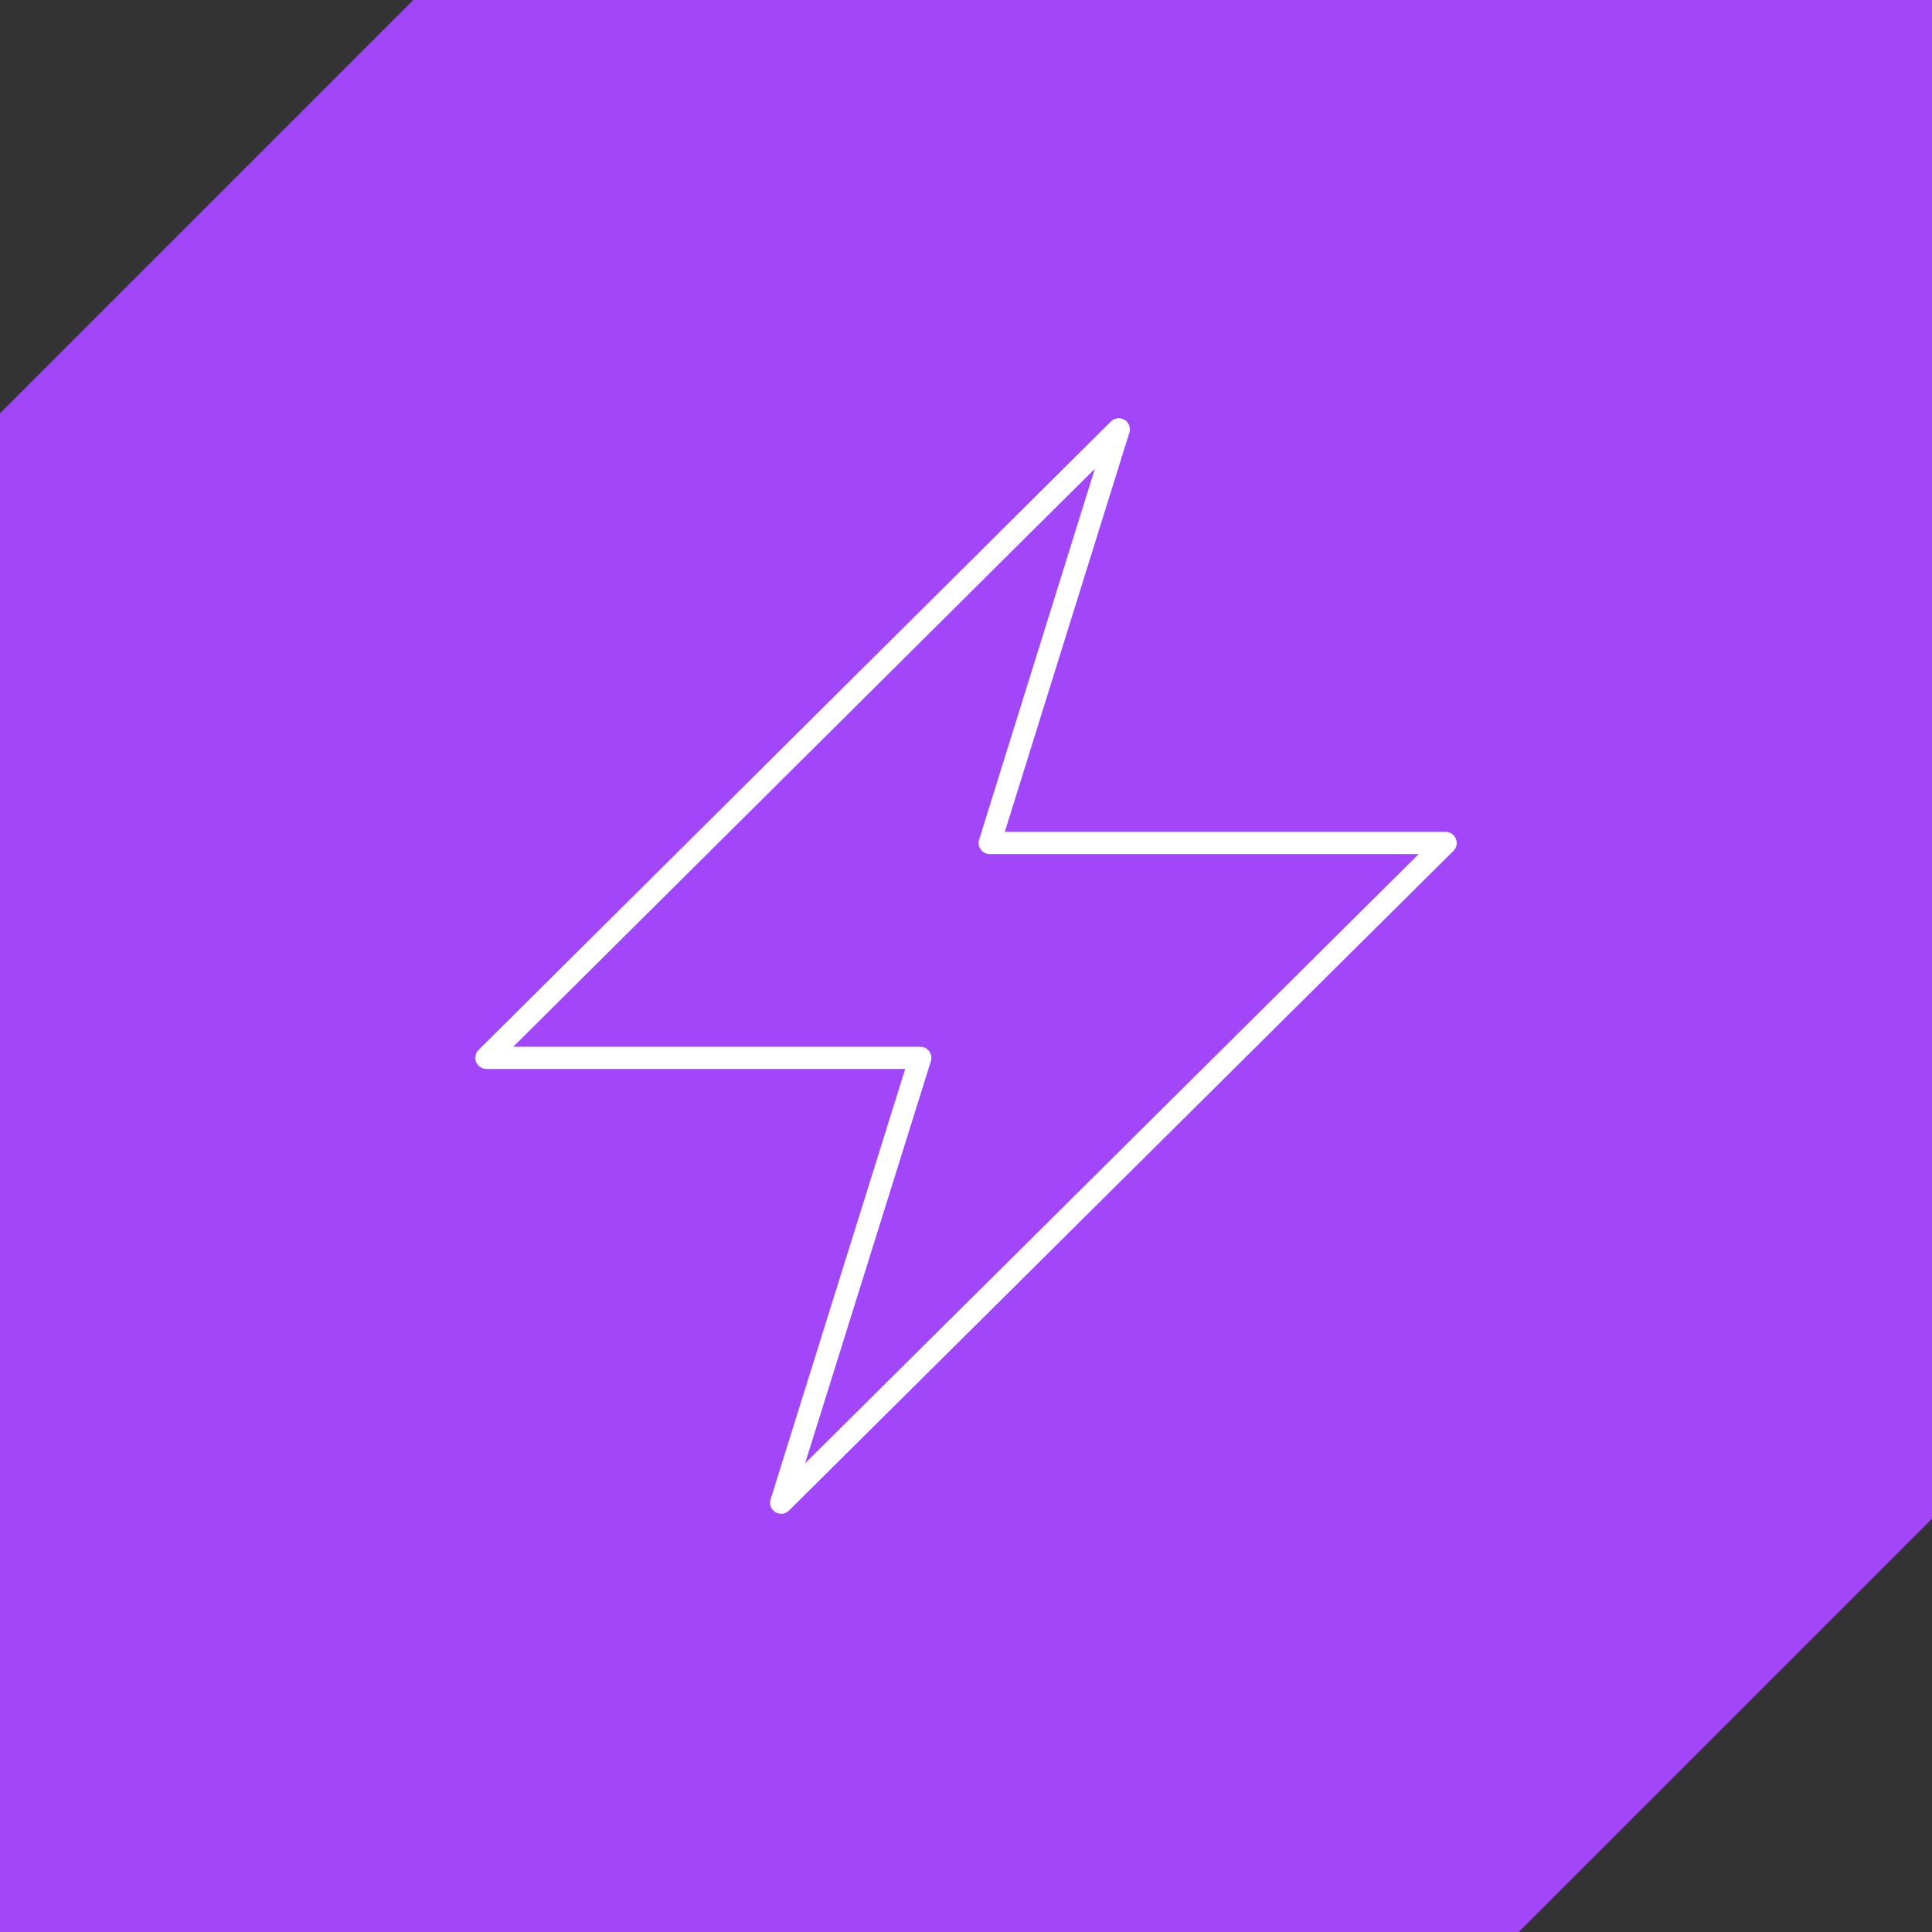 <?xml version="1.0" encoding="UTF-8"?>
<svg xmlns="http://www.w3.org/2000/svg" id="Layer_2" data-name="Layer 2" viewBox="0 0 87.128 87.128">
  <rect x="0" y="0" width="87.128" height="87.128" fill="#333333" stroke="none"/>
  <defs>
    <style>
      .cls-1 {
        fill: none;
        stroke: #fff;
        stroke-linecap: round;
        stroke-linejoin: round;
      }

      .cls-2 {
        fill: #a146f9;
      }
    </style>
  </defs>
  <g id="Layer_1-2" data-name="Layer 1">
    <polygon class="cls-2" points="87.128 0 18.64 0 0 18.64 0 87.128 68.488 87.128 87.128 68.488 87.128 0"></polygon>
    <polygon class="cls-1" points="65.194 38.017 44.633 38.017 50.454 19.36 21.934 47.706 41.503 47.706 35.228 67.768 65.194 38.017"></polygon>
  </g>
</svg>
